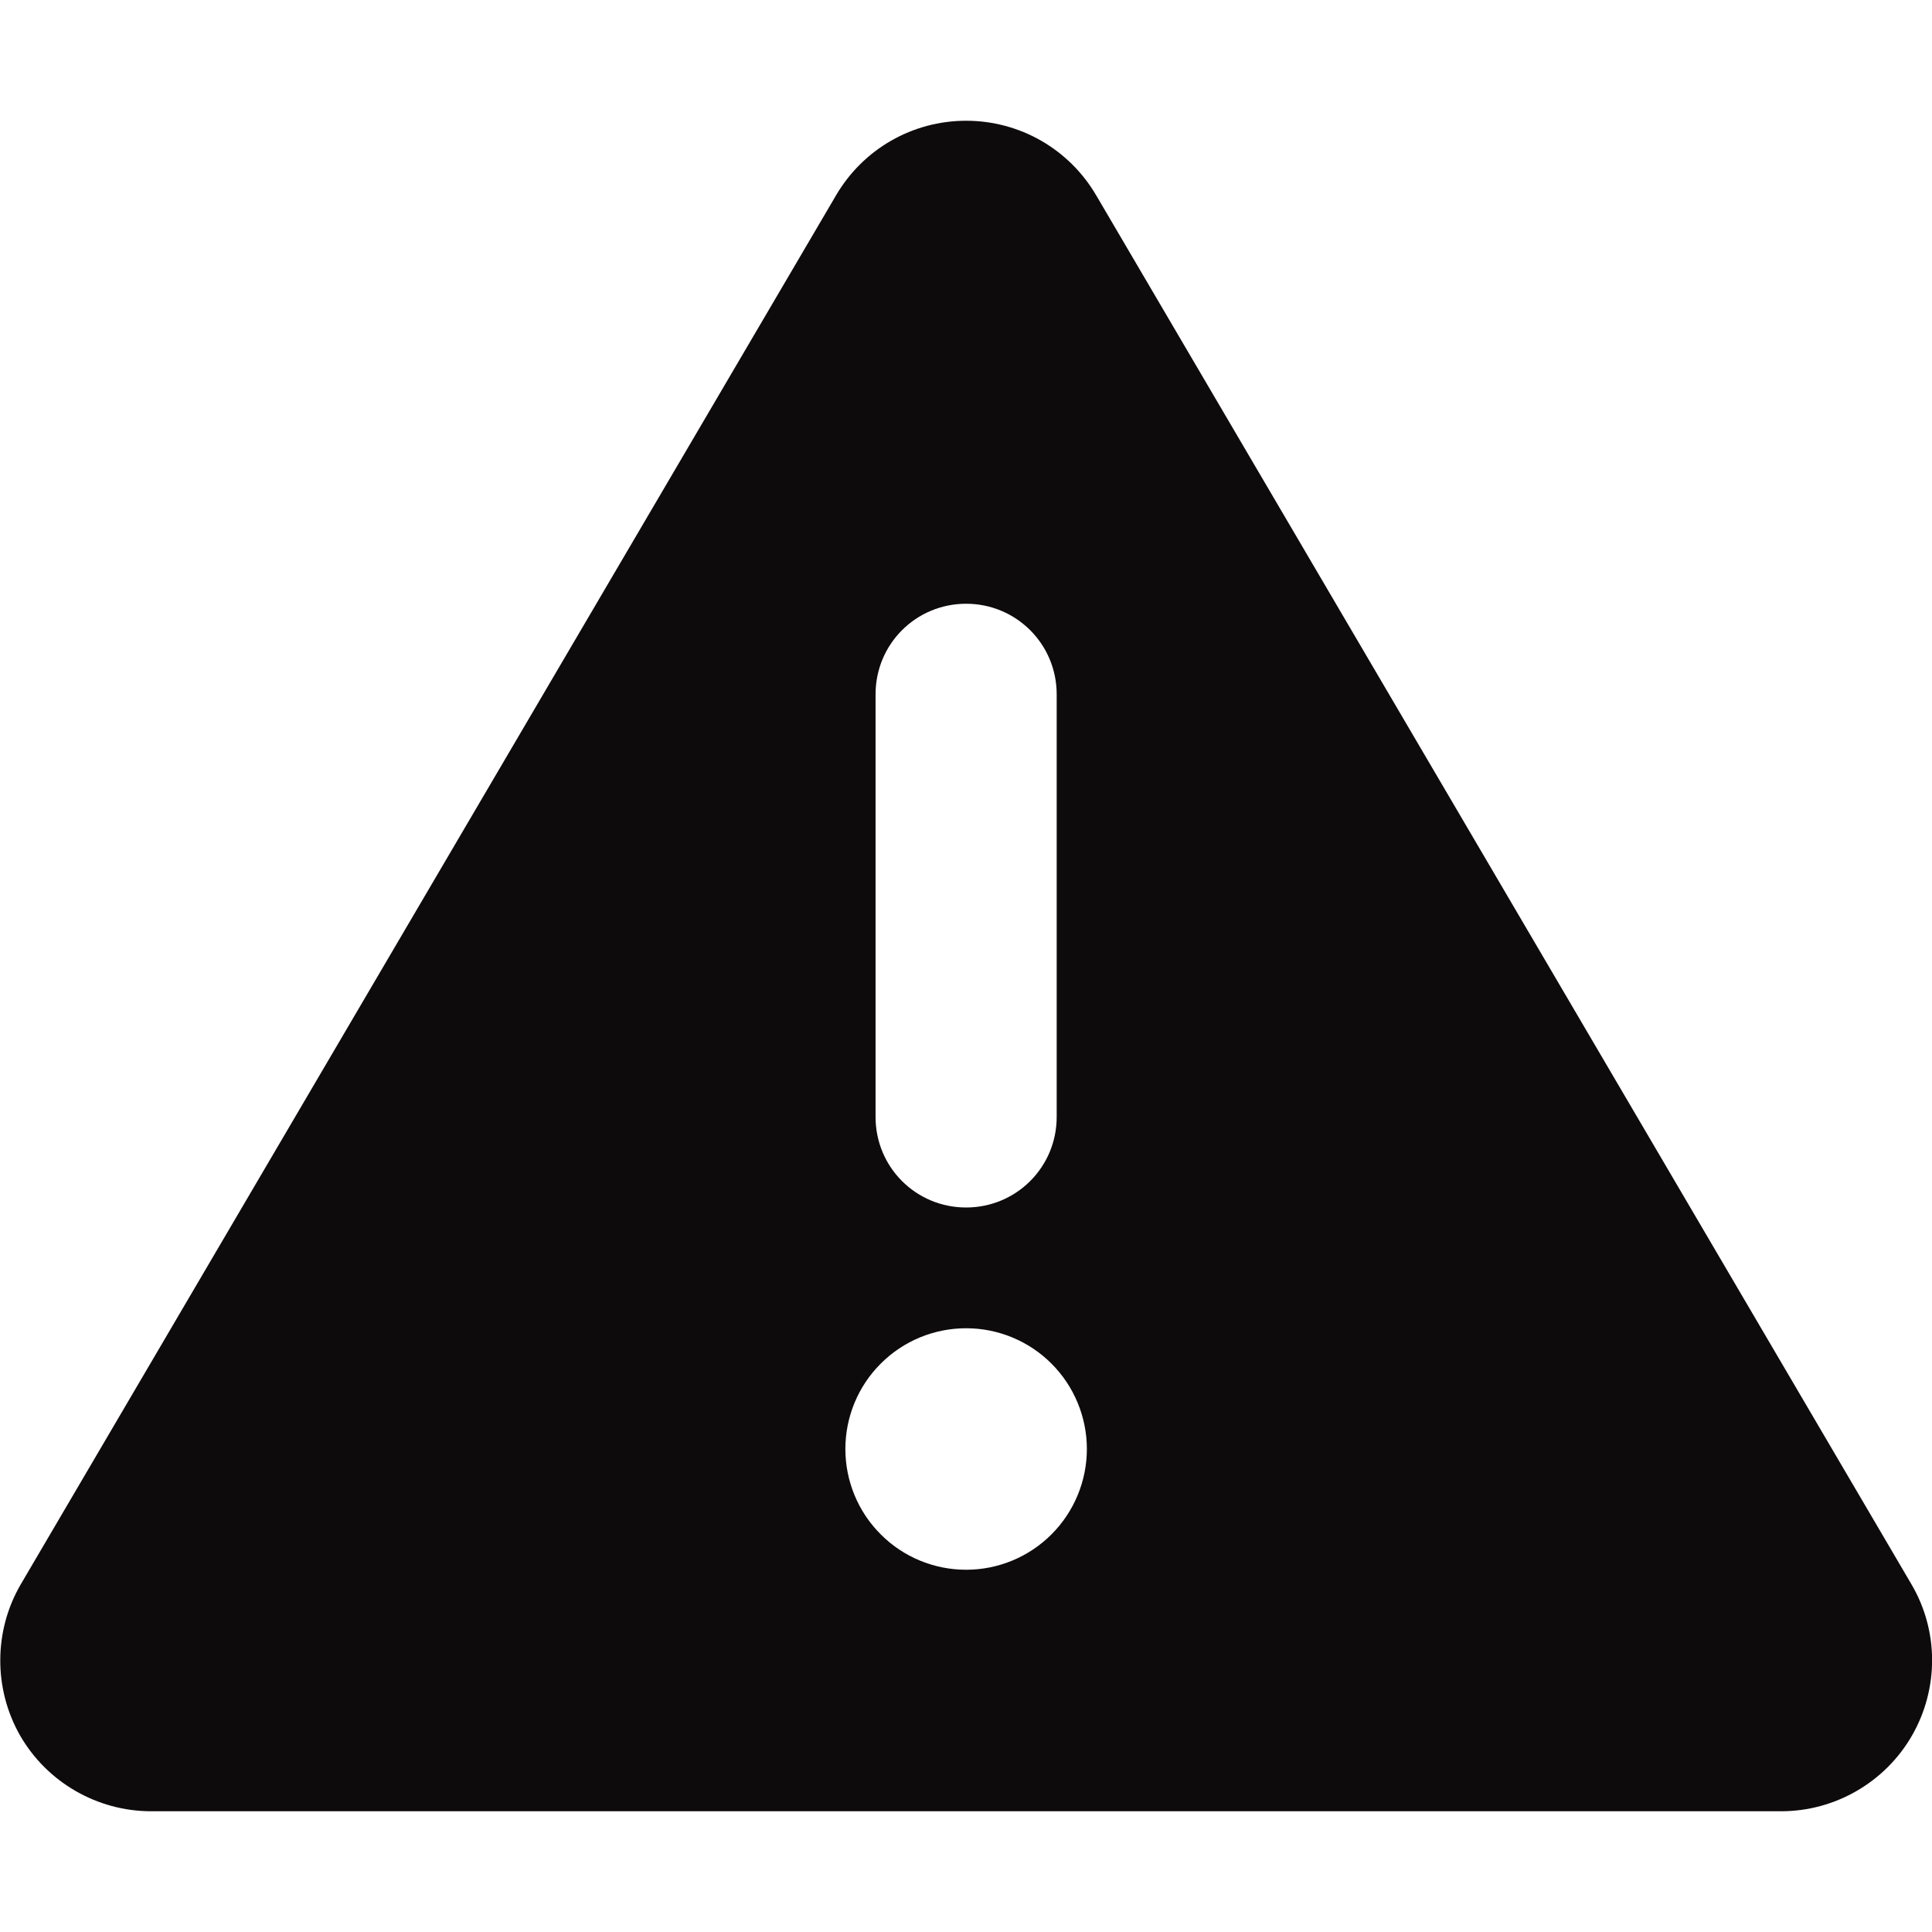<svg width="16" height="16" viewBox="0 0 16 16" fill="none" xmlns="http://www.w3.org/2000/svg">
<g clip-path="url(#clip0_2395_4981)">
<path d="M8.001 1C8.445 1 8.854 1.234 9.079 1.619L15.829 13.119C16.057 13.506 16.057 13.984 15.835 14.372C15.613 14.759 15.198 15 14.751 15H1.251C0.804 15 0.388 14.759 0.166 14.372C-0.055 13.984 -0.052 13.503 0.173 13.119L6.923 1.619C7.148 1.234 7.557 1 8.001 1ZM8.001 5C7.585 5 7.251 5.334 7.251 5.75V9.25C7.251 9.666 7.585 10 8.001 10C8.416 10 8.751 9.666 8.751 9.25V5.75C8.751 5.334 8.416 5 8.001 5ZM9.001 12C9.001 11.735 8.895 11.48 8.708 11.293C8.52 11.105 8.266 11 8.001 11C7.736 11 7.481 11.105 7.294 11.293C7.106 11.48 7.001 11.735 7.001 12C7.001 12.265 7.106 12.52 7.294 12.707C7.481 12.895 7.736 13 8.001 13C8.266 13 8.52 12.895 8.708 12.707C8.895 12.52 9.001 12.265 9.001 12Z" fill="#0E0B0D"/>
</g>
<defs>
<clipPath id="clip0_2395_4981">
<rect width="16" height="16" fill="white"/>
</clipPath>
</defs>
</svg>
